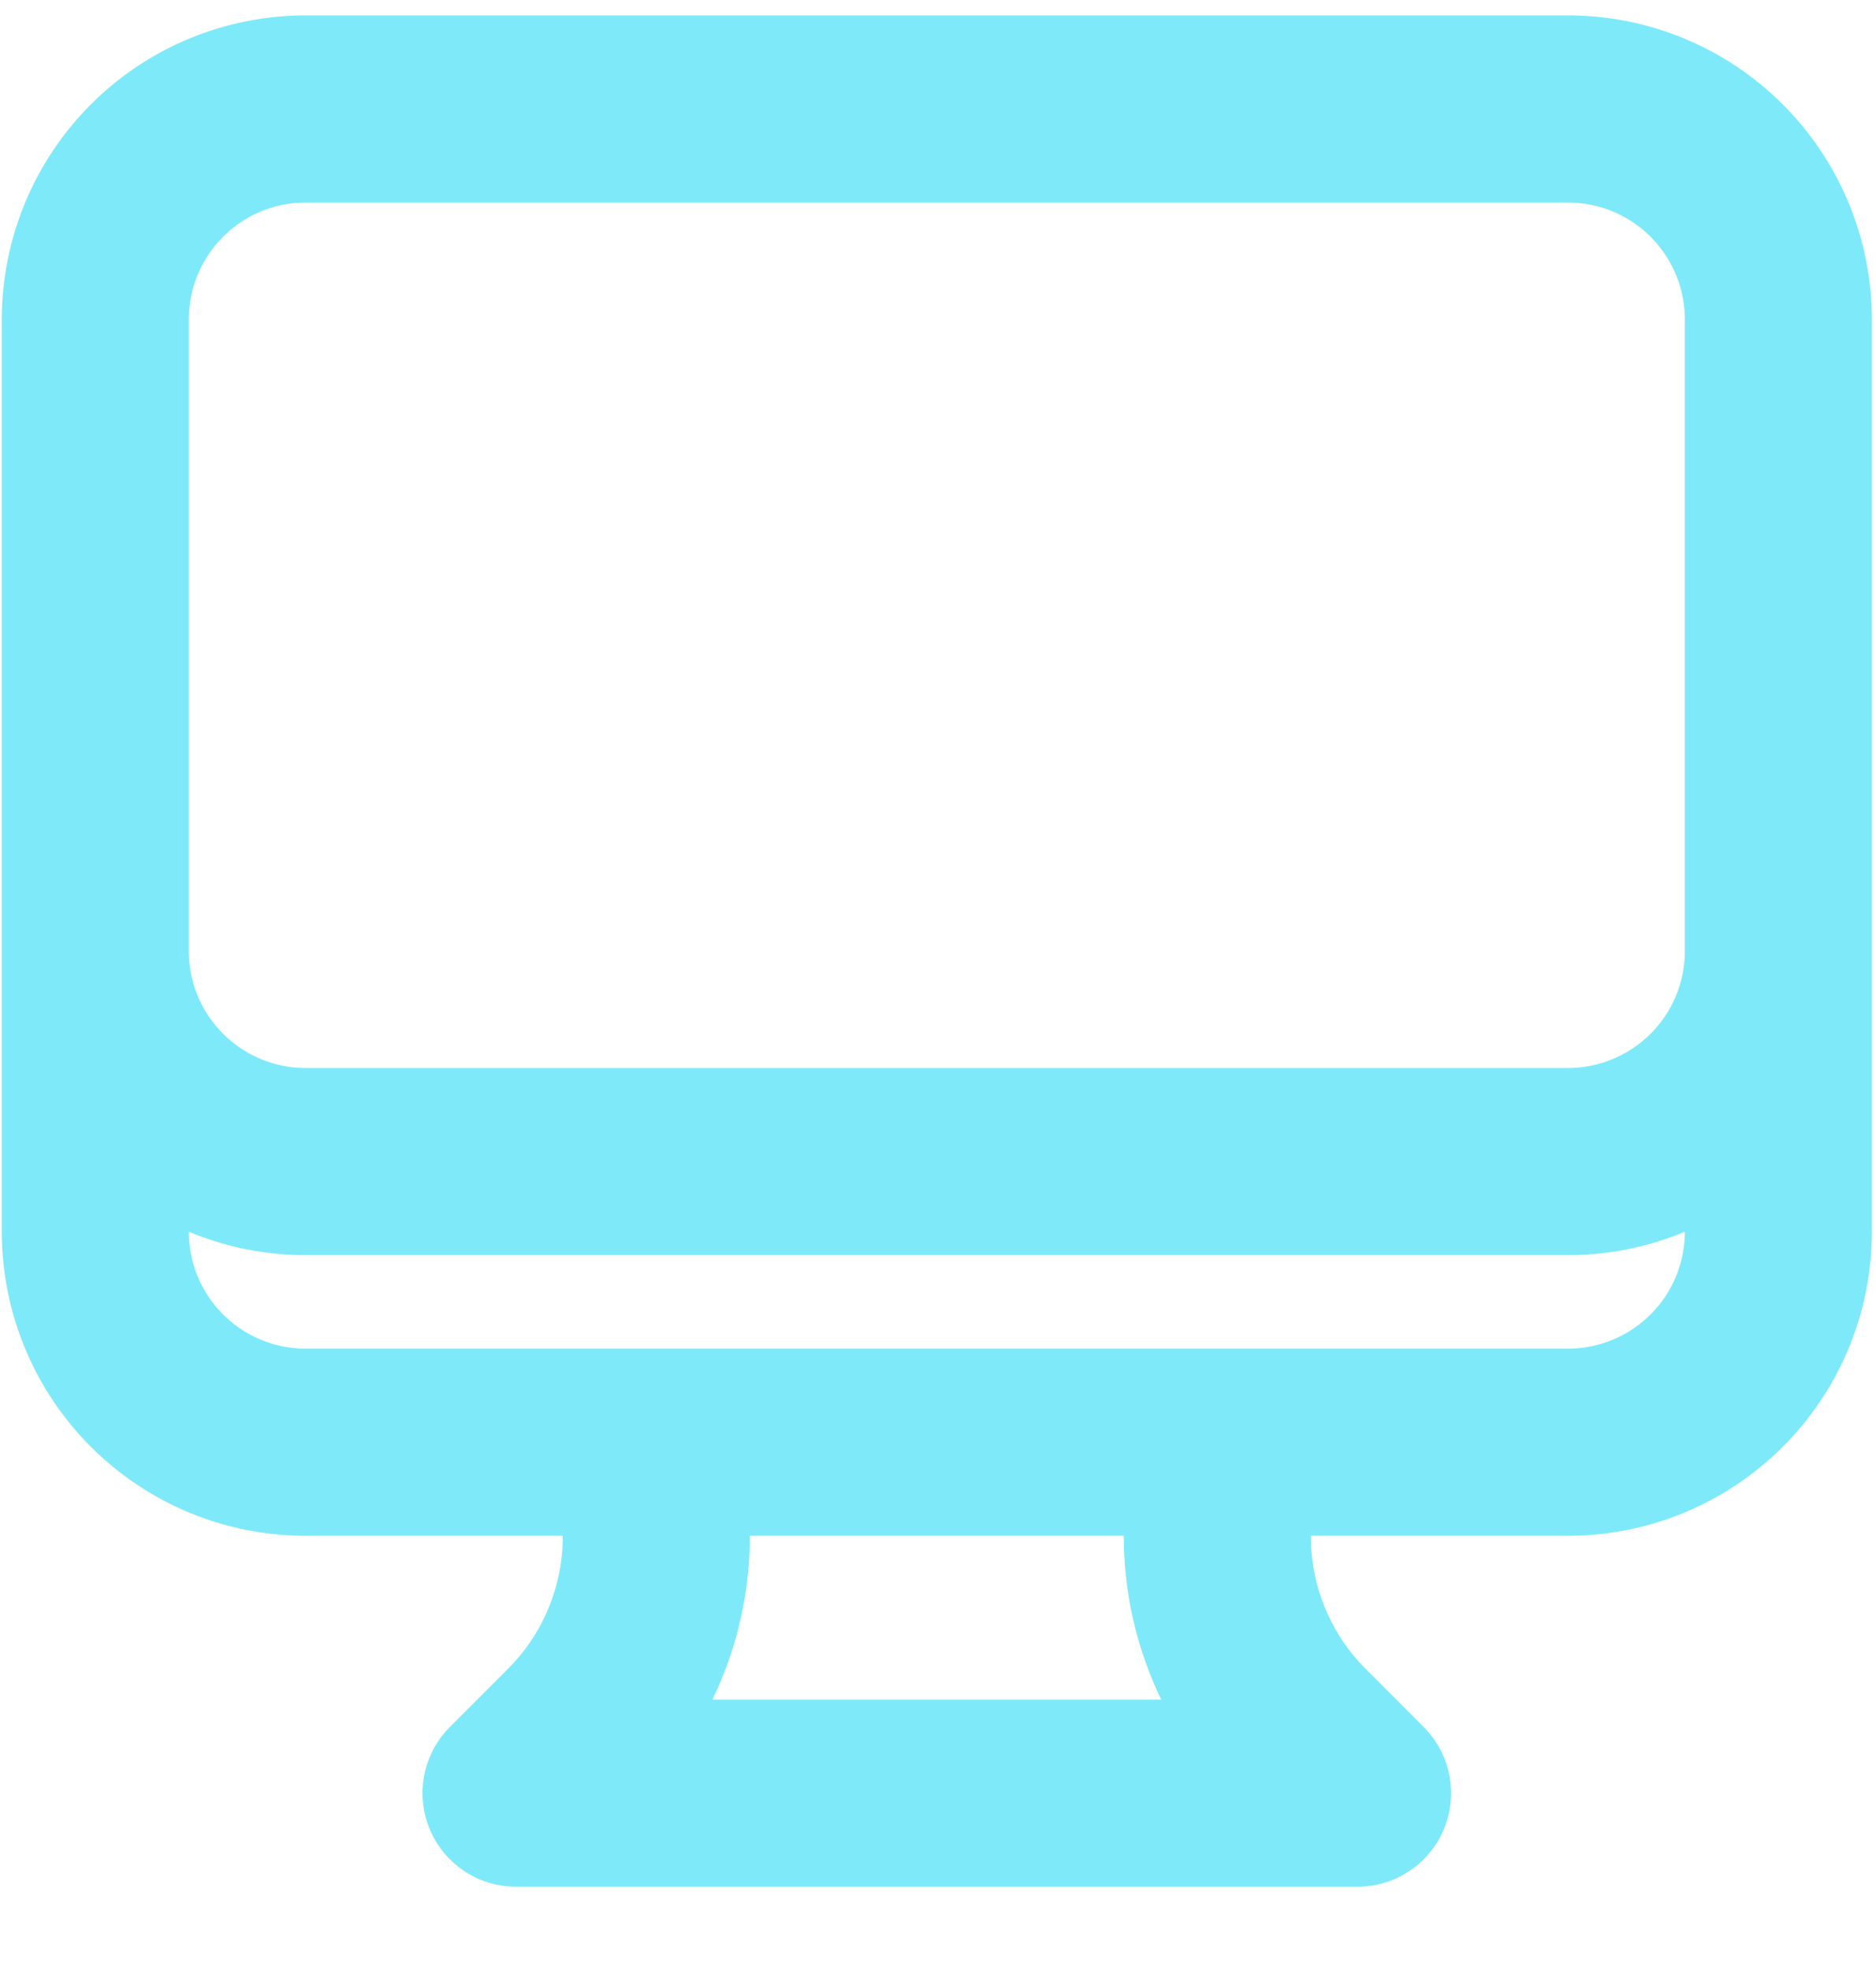 <svg width="20" height="21" viewBox="0 0 20 21" fill="none" xmlns="http://www.w3.org/2000/svg">
<path d="M6.997 15.366V16.37C6.997 16.763 6.919 17.152 6.769 17.515C6.619 17.878 6.398 18.208 6.121 18.485L5.501 19.105H14.473L13.854 18.485C13.576 18.208 13.356 17.878 13.206 17.515C13.055 17.152 12.978 16.763 12.978 16.37V15.366M18.959 3.404V13.123C18.959 13.718 18.723 14.289 18.302 14.709C17.881 15.13 17.311 15.366 16.716 15.366H3.259C2.664 15.366 2.093 15.13 1.673 14.709C1.252 14.289 1.016 13.718 1.016 13.123V3.404M18.959 3.404C18.959 2.809 18.723 2.239 18.302 1.818C17.881 1.397 17.311 1.161 16.716 1.161H3.259C2.664 1.161 2.093 1.397 1.673 1.818C1.252 2.239 1.016 2.809 1.016 3.404M18.959 3.404V10.133C18.959 10.728 18.723 11.298 18.302 11.719C17.881 12.139 17.311 12.376 16.716 12.376H3.259C2.664 12.376 2.093 12.139 1.673 11.719C1.252 11.298 1.016 10.728 1.016 10.133V3.404" stroke="#7EEAF9" stroke-width="1.994" stroke-linecap="round" stroke-linejoin="round"/>
</svg>
